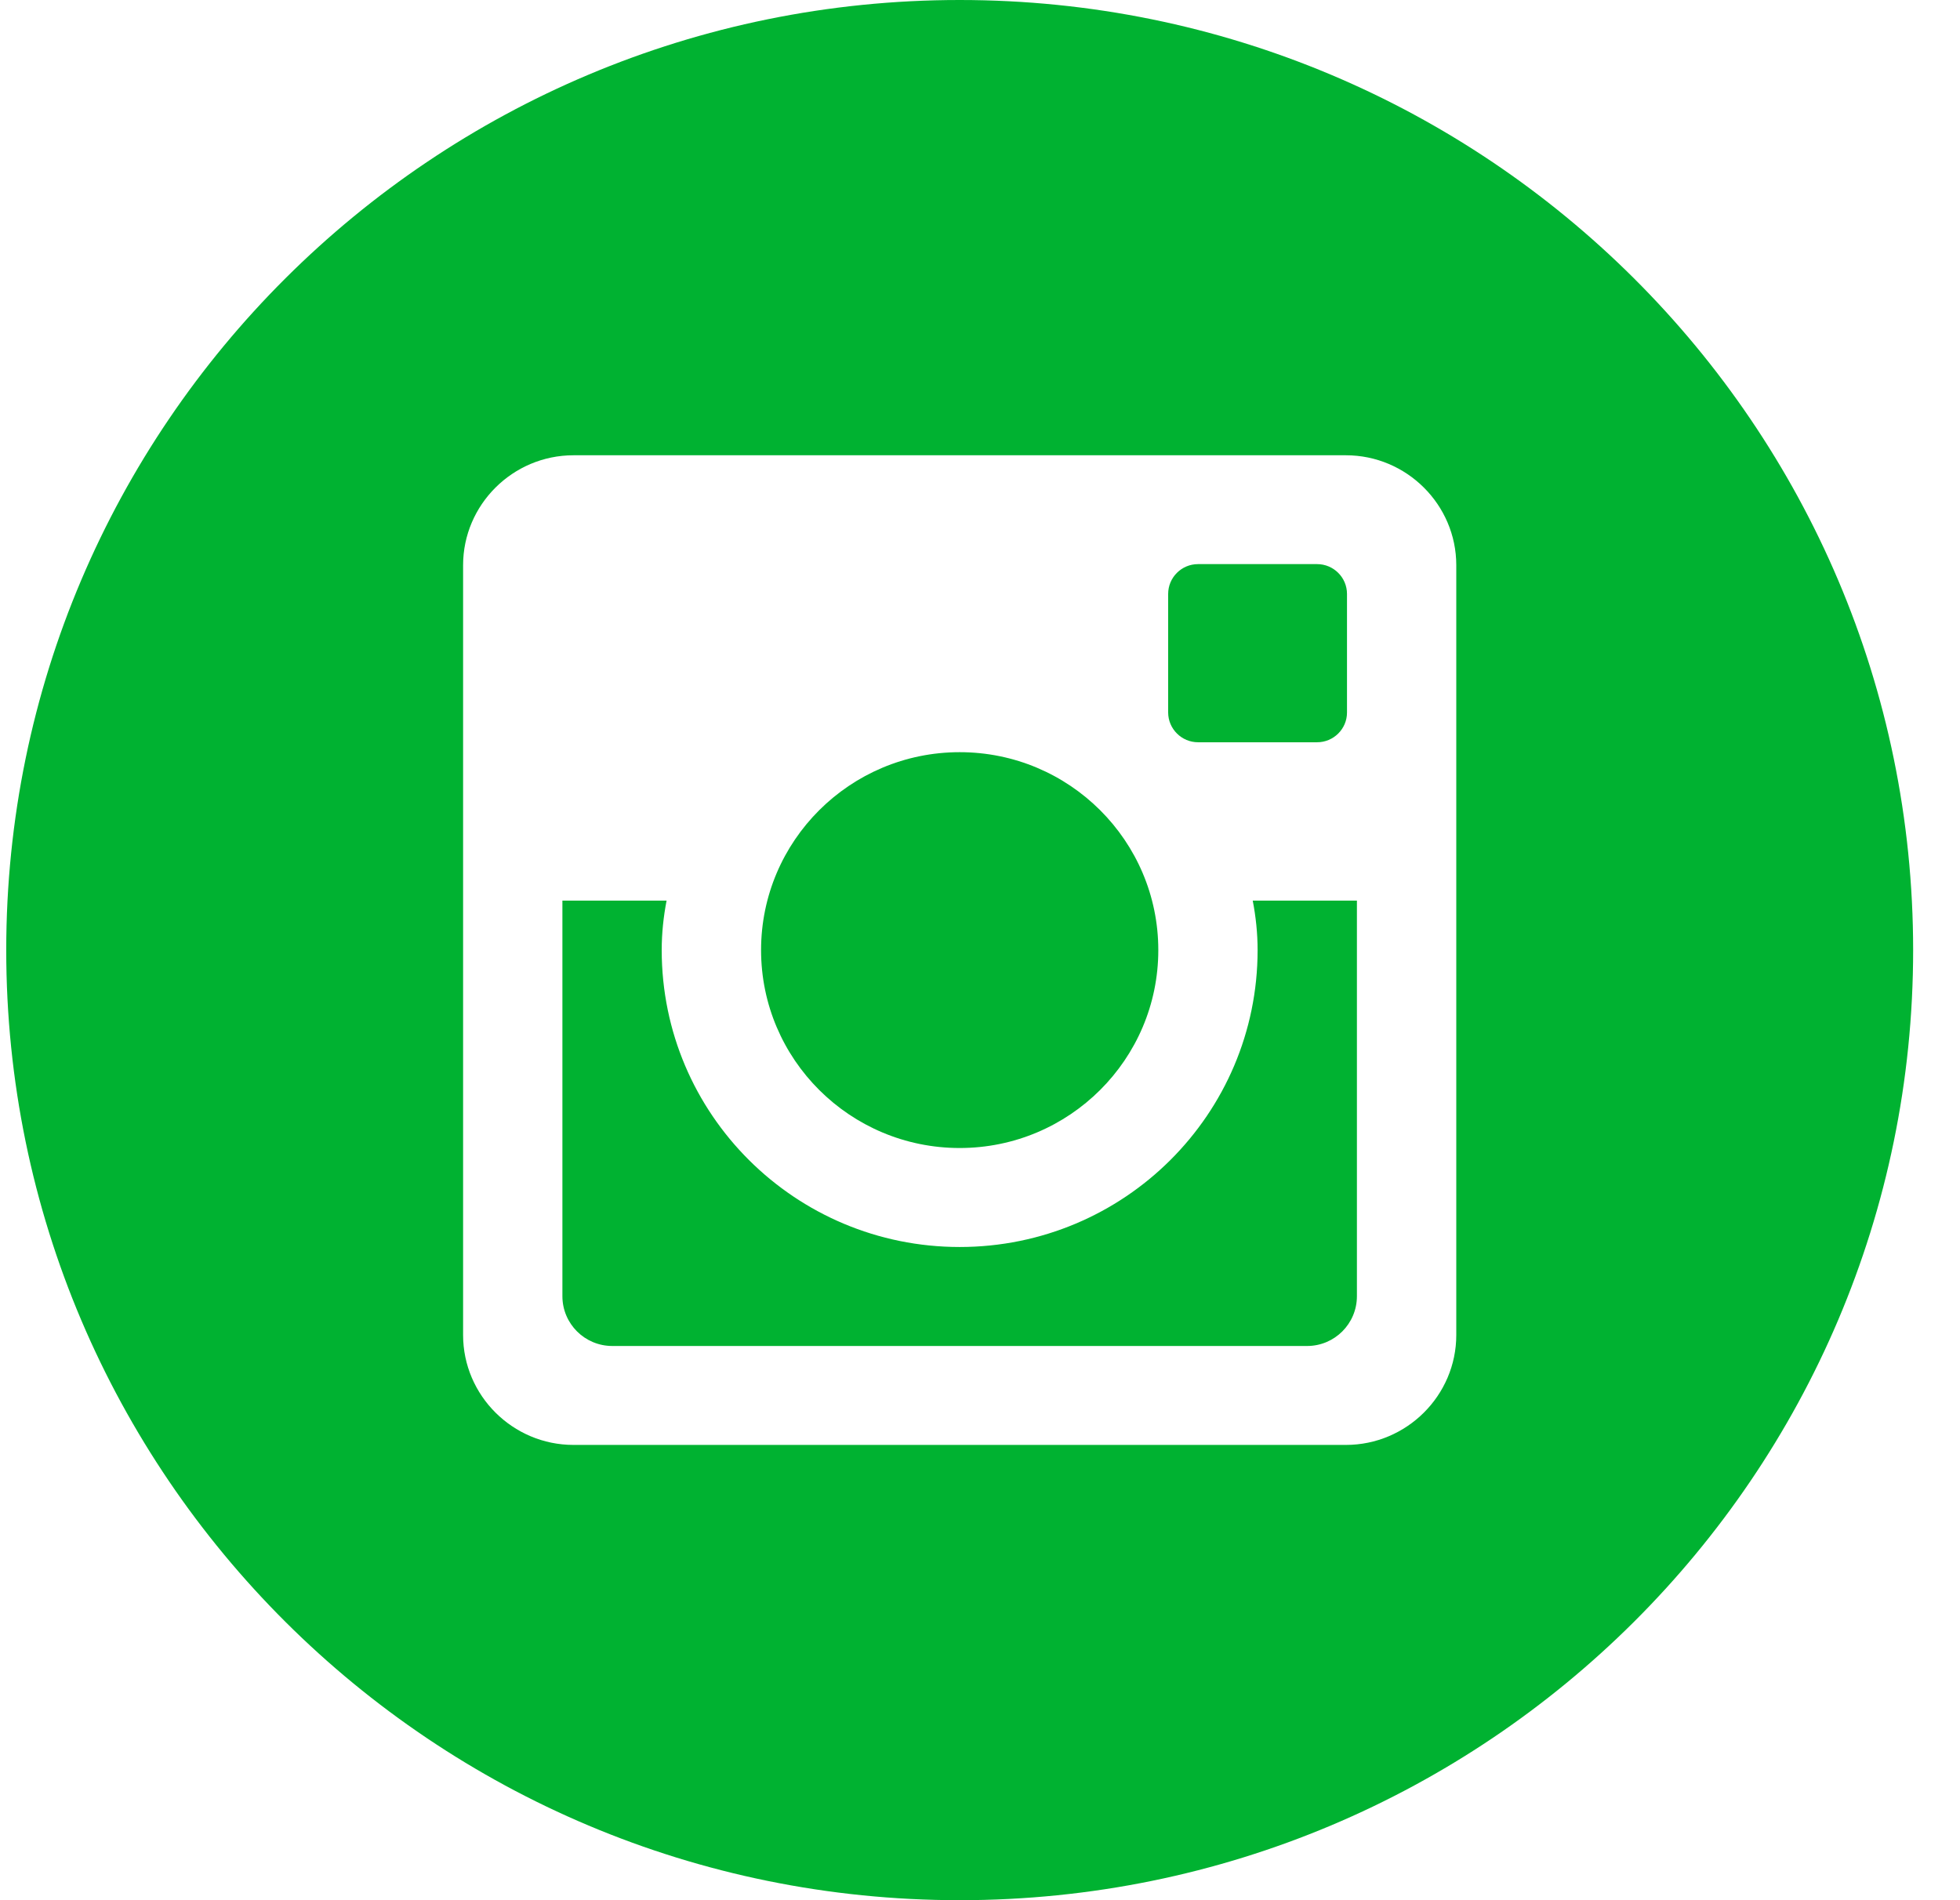 <?xml version="1.0" encoding="UTF-8"?>
<svg xmlns="http://www.w3.org/2000/svg" width="33" height="32" viewBox="0 0 33 32" fill="none">
  <g id="instagram" opacity="1">
    <path id="Shape" fill-rule="evenodd" clip-rule="evenodd" d="M16.158 0C7.292 0 0.105 7.163 0.105 16C0.105 24.837 7.292 32 16.158 32C25.024 32 32.211 24.837 32.211 16C32.211 7.163 25.024 0 16.158 0ZM22.176 12.5H20.171C19.895 12.5 19.669 12.275 19.668 12V10.002C19.668 9.725 19.893 9.5 20.171 9.5H22.176C22.453 9.5 22.679 9.725 22.679 10.002V12C22.679 12.275 22.453 12.5 22.176 12.5ZM16.158 19.333C18.004 19.333 19.502 17.84 19.502 16C19.502 14.16 18.004 12.667 16.158 12.667C14.312 12.667 12.814 14.16 12.814 16C12.814 17.84 14.312 19.333 16.158 19.333ZM21.174 16C21.174 18.762 18.929 21 16.158 21C13.387 21 11.141 18.762 11.141 16C11.141 15.715 11.171 15.437 11.223 15.167H9.469V21.828C9.469 22.292 9.845 22.667 10.31 22.667H22.007C22.47 22.667 22.846 22.292 22.846 21.828V15.167H21.092C21.144 15.437 21.174 15.715 21.174 16ZM22.661 24.333C23.683 24.333 24.519 23.5 24.519 22.482V9.518C24.519 8.5 23.683 7.667 22.661 7.667H9.655C8.633 7.667 7.797 8.5 7.797 9.518V22.482C7.797 23.5 8.633 24.333 9.655 24.333H22.661Z" fill="#00B231"></path>
  </g>
</svg>
